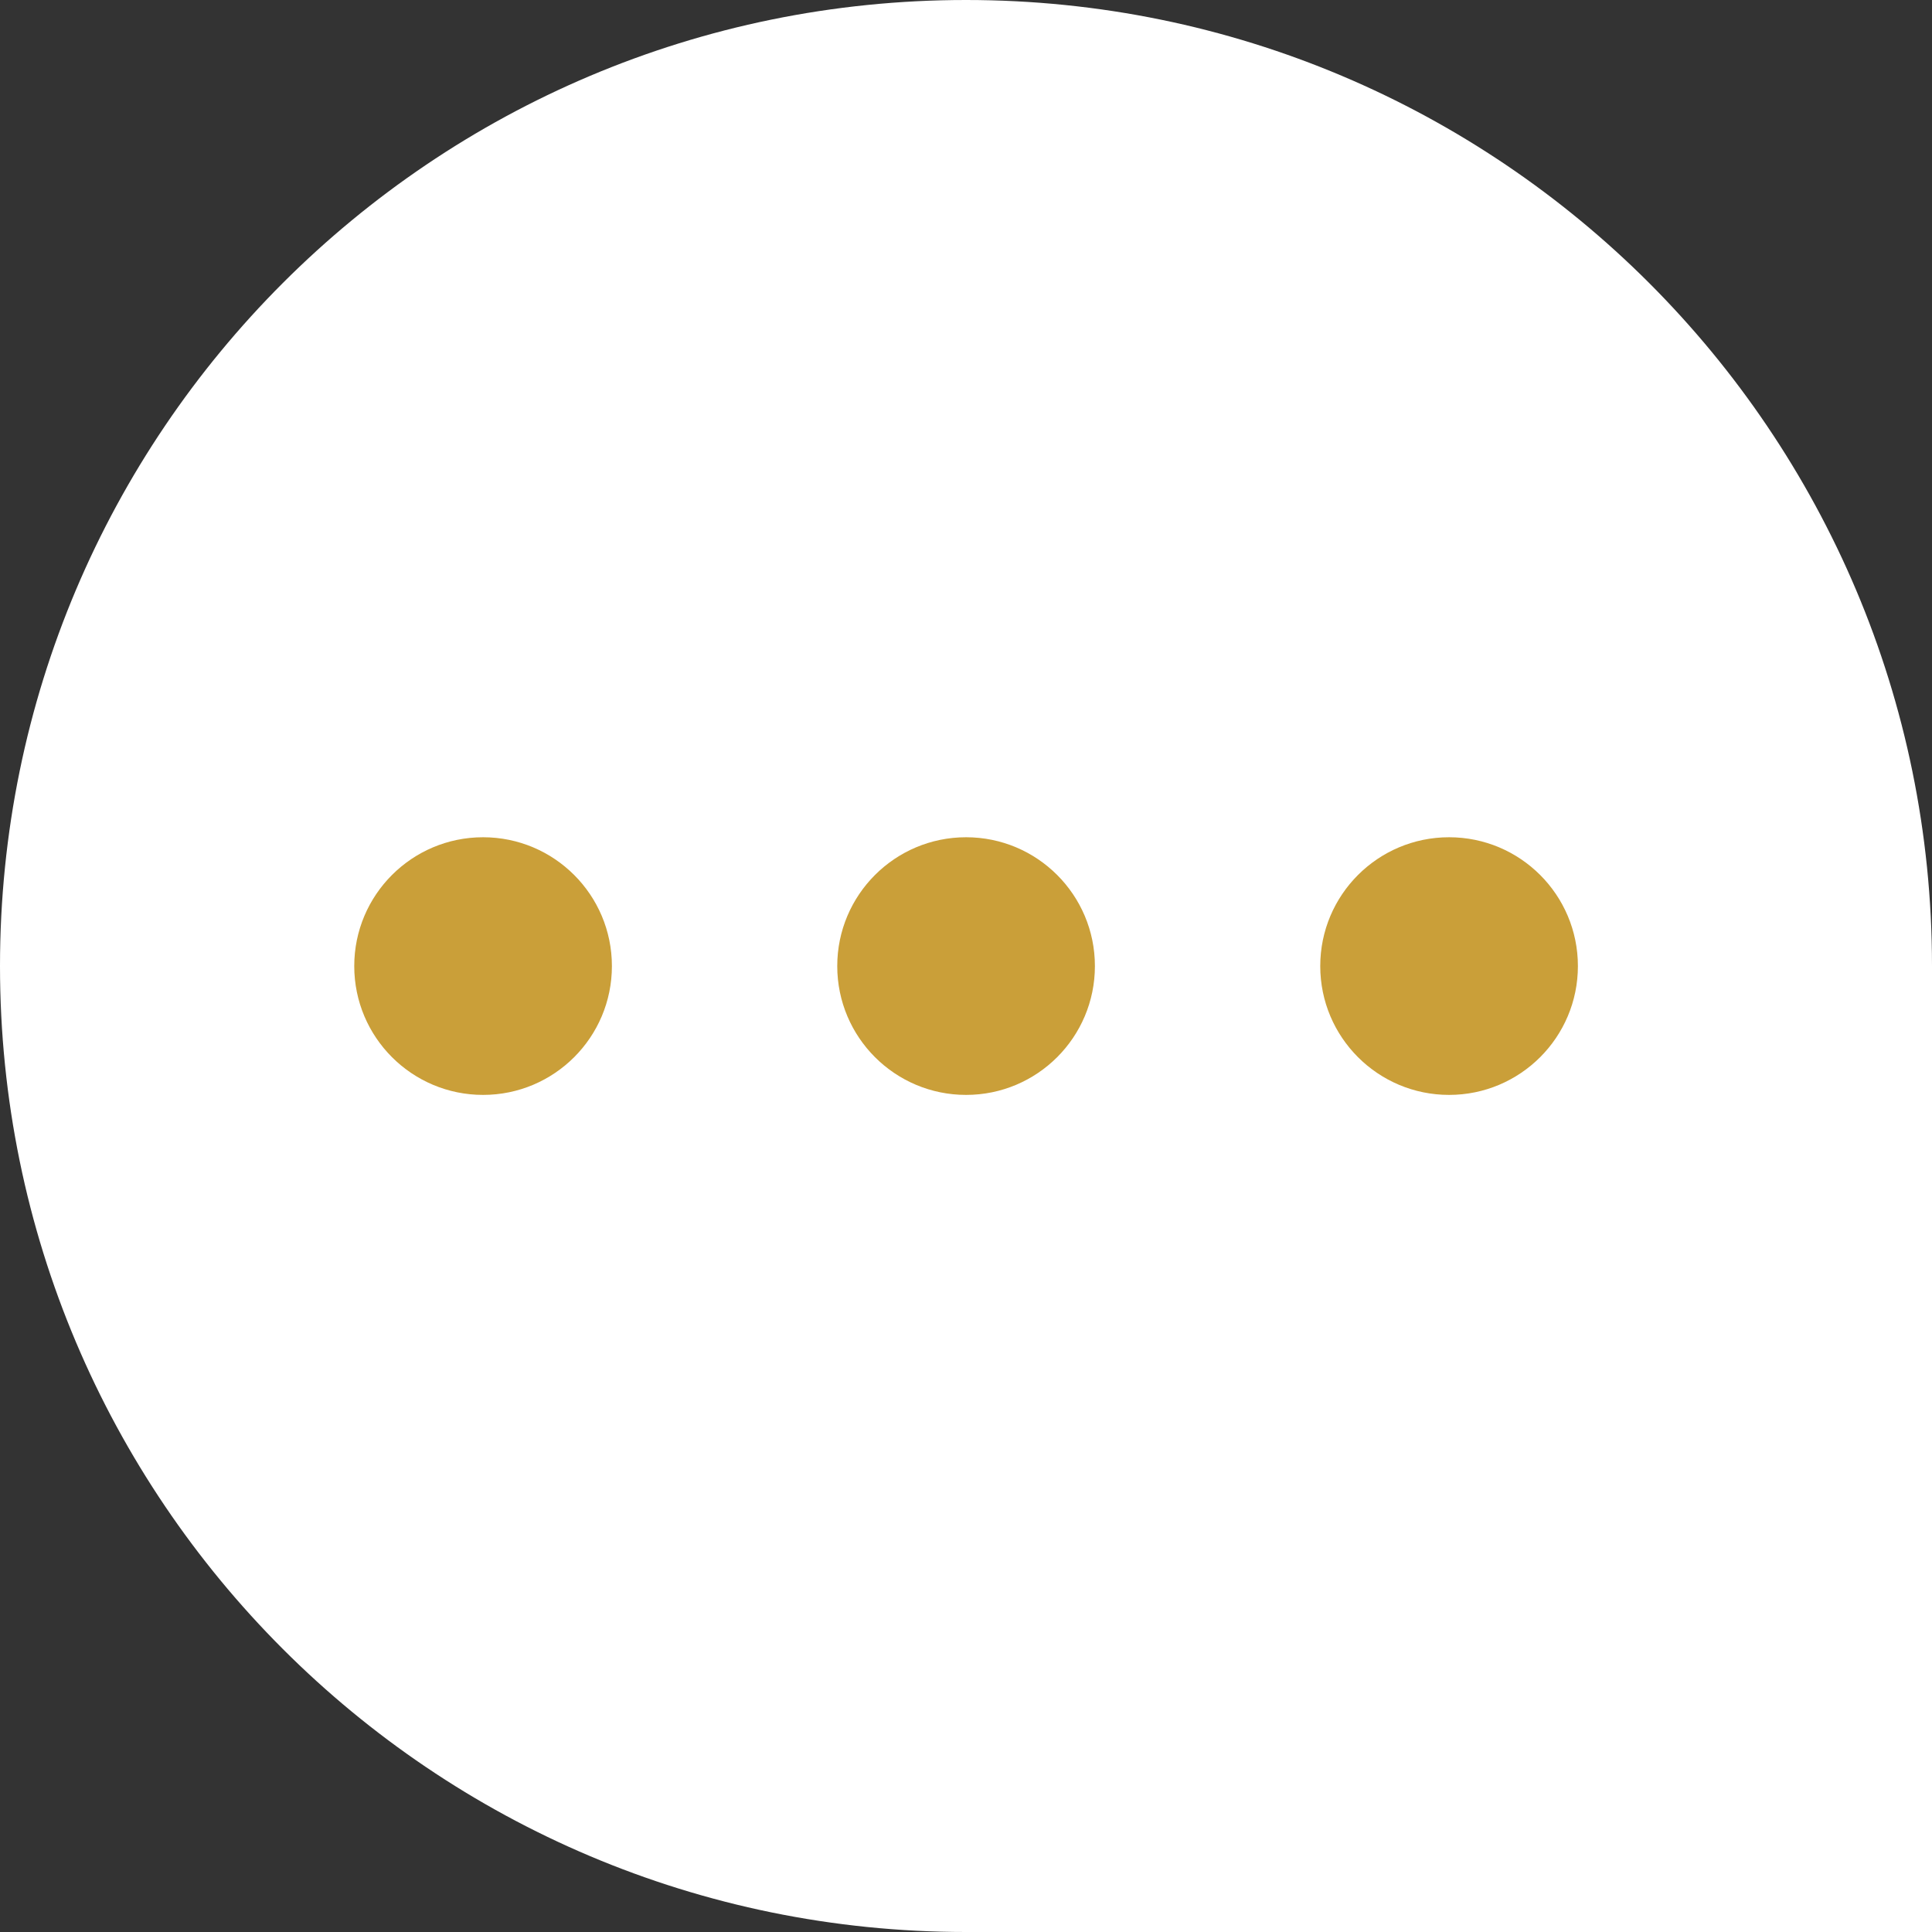 <svg width="25" height="25" viewBox="0 0 25 25" fill="none" xmlns="http://www.w3.org/2000/svg">
<rect x="0" y="0" width="25" height="25" fill="#333333" stroke="none"/>
<path d="M0 12.5C0 5.596 5.596 0 12.5 0C19.404 0 25 5.596 25 12.5V25H12.5C5.596 25 0 19.404 0 12.5Z" fill="white"/>
<circle cx="6.251" cy="12.501" r="1.667" fill="#CA9F39"/>
<circle cx="12.501" cy="12.501" r="1.667" fill="#CA9F39"/>
<circle cx="18.751" cy="12.501" r="1.667" fill="#CA9F39"/>
</svg>
